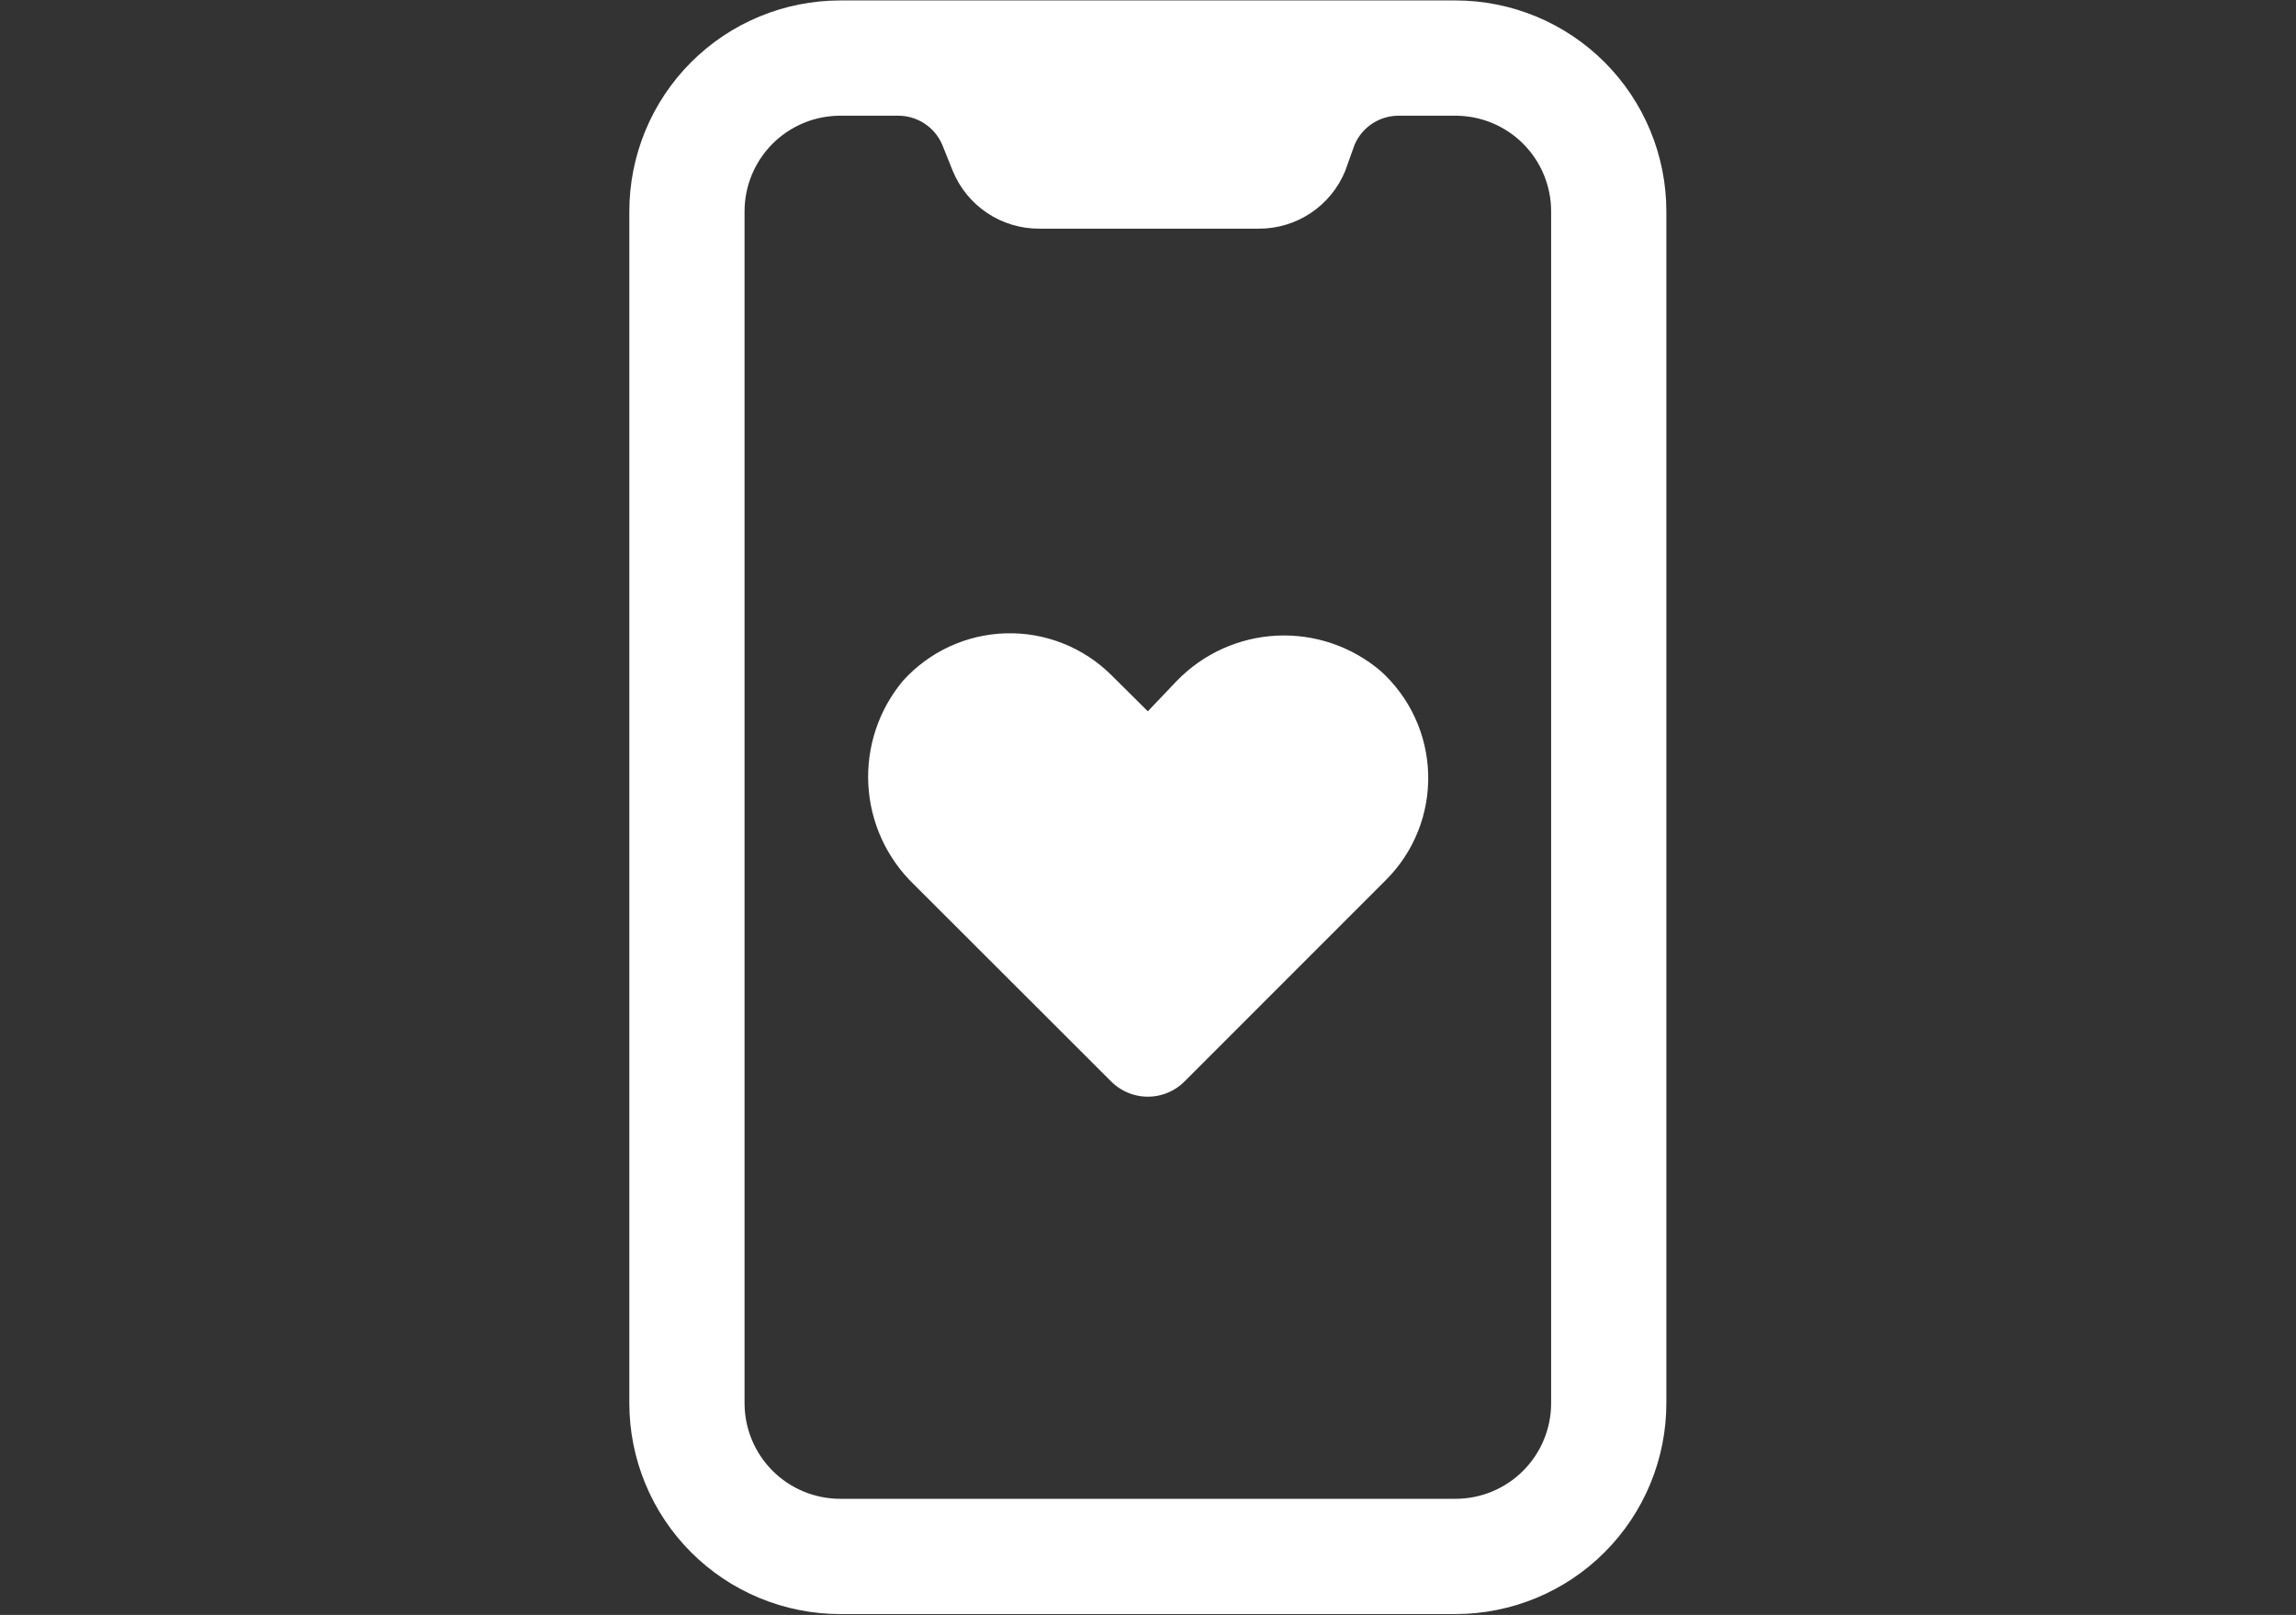 <svg xmlns="http://www.w3.org/2000/svg" xmlns:xlink="http://www.w3.org/1999/xlink" width="4838" zoomAndPan="magnify" viewBox="0 0 3628.5 2551.5" height="3402" preserveAspectRatio="xMidYMid meet" version="1.0"><rect x="0" y="0" width="3628.5" height="2551.5" fill="#333333" stroke="none"/><defs><clipPath id="ebccd2842a"><path d="M 0.559 0 L 1639.59 0 L 1639.59 2550.219 L 0.559 2550.219 Z M 0.559 0 " clip-rule="nonzero"/></clipPath><clipPath id="93f4ef78b2"><rect x="0" width="1640" y="0" height="2551"/></clipPath></defs><g transform="matrix(1, 0, 0, 1, 994, 0)"><g clip-path="url(#93f4ef78b2)"><g clip-path="url(#ebccd2842a)"><path fill="#ffffff" d="M 1306.195 0.711 L 333.797 0.711 C 328.344 0.711 322.891 0.844 317.445 1.113 C 312 1.379 306.562 1.781 301.133 2.316 C 295.707 2.852 290.297 3.516 284.902 4.316 C 279.504 5.117 274.133 6.051 268.785 7.113 C 263.438 8.18 258.117 9.371 252.828 10.699 C 247.535 12.023 242.281 13.477 237.062 15.059 C 231.844 16.645 226.668 18.352 221.531 20.191 C 216.398 22.027 211.312 23.988 206.273 26.078 C 201.234 28.164 196.25 30.375 191.32 32.707 C 186.391 35.035 181.52 37.488 176.711 40.059 C 171.898 42.629 167.156 45.316 162.477 48.121 C 157.801 50.926 153.195 53.84 148.66 56.871 C 144.125 59.902 139.668 63.039 135.289 66.289 C 130.906 69.539 126.609 72.891 122.395 76.352 C 118.176 79.812 114.047 83.375 110.008 87.035 C 105.969 90.699 102.02 94.457 98.16 98.312 C 94.305 102.172 90.547 106.117 86.883 110.16 C 83.223 114.199 79.66 118.328 76.199 122.543 C 72.742 126.762 69.387 131.059 66.137 135.438 C 62.891 139.82 59.75 144.277 56.719 148.812 C 53.691 153.348 50.773 157.953 47.969 162.629 C 45.164 167.309 42.477 172.051 39.906 176.859 C 37.336 181.672 34.887 186.539 32.555 191.473 C 30.223 196.402 28.012 201.387 25.926 206.426 C 23.84 211.461 21.875 216.551 20.039 221.684 C 18.203 226.82 16.492 231.996 14.906 237.215 C 13.324 242.434 11.871 247.688 10.547 252.977 C 9.219 258.27 8.027 263.59 6.961 268.938 C 5.898 274.285 4.965 279.656 4.164 285.051 C 3.367 290.445 2.699 295.859 2.164 301.285 C 1.629 306.711 1.227 312.148 0.961 317.598 C 0.691 323.043 0.559 328.496 0.559 333.949 L 0.559 2216.832 C 0.559 2222.285 0.691 2227.734 0.961 2233.184 C 1.227 2238.629 1.629 2244.066 2.164 2249.496 C 2.699 2254.922 3.367 2260.332 4.164 2265.727 C 4.965 2271.121 5.898 2276.492 6.961 2281.844 C 8.027 2287.191 9.219 2292.512 10.547 2297.801 C 11.871 2303.09 13.324 2308.348 14.906 2313.566 C 16.492 2318.785 18.203 2323.961 20.039 2329.094 C 21.875 2334.23 23.84 2339.316 25.926 2344.355 C 28.012 2349.395 30.223 2354.379 32.555 2359.309 C 34.887 2364.238 37.336 2369.109 39.906 2373.918 C 42.477 2378.727 45.164 2383.473 47.969 2388.148 C 50.773 2392.828 53.691 2397.434 56.719 2401.969 C 59.75 2406.504 62.891 2410.961 66.137 2415.34 C 69.387 2419.723 72.742 2424.02 76.199 2428.234 C 79.66 2432.449 83.223 2436.578 86.883 2440.621 C 90.547 2444.66 94.305 2448.609 98.16 2452.465 C 102.02 2456.32 105.969 2460.082 110.008 2463.742 C 114.047 2467.406 118.176 2470.969 122.395 2474.426 C 126.609 2477.887 130.906 2481.242 135.285 2484.488 C 139.668 2487.738 144.125 2490.879 148.66 2493.906 C 153.195 2496.938 157.801 2499.855 162.477 2502.66 C 167.156 2505.461 171.898 2508.148 176.711 2510.719 C 181.52 2513.293 186.391 2515.742 191.32 2518.074 C 196.25 2520.406 201.234 2522.617 206.273 2524.703 C 211.309 2526.789 216.398 2528.75 221.531 2530.59 C 226.668 2532.426 231.844 2534.137 237.062 2535.719 C 242.281 2537.305 247.535 2538.758 252.828 2540.082 C 258.117 2541.406 263.438 2542.602 268.785 2543.664 C 274.133 2544.73 279.504 2545.66 284.902 2546.461 C 290.297 2547.262 295.707 2547.93 301.133 2548.465 C 306.562 2549 312 2549.398 317.445 2549.668 C 322.891 2549.934 328.344 2550.07 333.797 2550.07 L 1306.195 2550.07 C 1311.648 2550.07 1317.098 2549.934 1322.547 2549.668 C 1327.992 2549.398 1333.43 2549 1338.859 2548.465 C 1344.285 2547.93 1349.695 2547.262 1355.09 2546.461 C 1360.484 2545.66 1365.855 2544.73 1371.207 2543.664 C 1376.555 2542.602 1381.875 2541.406 1387.164 2540.082 C 1392.453 2538.758 1397.711 2537.305 1402.93 2535.719 C 1408.148 2534.137 1413.324 2532.426 1418.457 2530.59 C 1423.594 2528.75 1428.68 2526.789 1433.719 2524.703 C 1438.758 2522.617 1443.742 2520.406 1448.672 2518.074 C 1453.602 2515.742 1458.473 2513.293 1463.281 2510.719 C 1468.09 2508.148 1472.836 2505.461 1477.512 2502.66 C 1482.191 2499.855 1486.797 2496.938 1491.332 2493.906 C 1495.867 2490.879 1500.324 2487.738 1504.703 2484.488 C 1509.086 2481.242 1513.383 2477.887 1517.598 2474.426 C 1521.812 2470.969 1525.941 2467.406 1529.984 2463.742 C 1534.023 2460.082 1537.973 2456.32 1541.828 2452.465 C 1545.684 2448.609 1549.445 2444.66 1553.105 2440.621 C 1556.77 2436.578 1560.332 2432.449 1563.789 2428.234 C 1567.25 2424.02 1570.605 2419.723 1573.852 2415.34 C 1577.102 2410.961 1580.242 2406.504 1583.27 2401.969 C 1586.301 2397.434 1589.219 2392.828 1592.023 2388.148 C 1594.824 2383.473 1597.512 2378.727 1600.082 2373.918 C 1602.656 2369.109 1605.105 2364.238 1607.438 2359.309 C 1609.77 2354.379 1611.98 2349.395 1614.066 2344.355 C 1616.152 2339.316 1618.113 2334.23 1619.953 2329.094 C 1621.789 2323.961 1623.5 2318.785 1625.082 2313.566 C 1626.664 2308.348 1628.121 2303.09 1629.445 2297.801 C 1630.77 2292.512 1631.965 2287.191 1633.027 2281.844 C 1634.094 2276.492 1635.023 2271.121 1635.824 2265.727 C 1636.625 2260.332 1637.293 2254.922 1637.828 2249.496 C 1638.363 2244.066 1638.762 2238.629 1639.031 2233.184 C 1639.297 2227.734 1639.434 2222.285 1639.434 2216.832 L 1639.434 333.949 C 1639.434 328.496 1639.297 323.043 1639.031 317.598 C 1638.762 312.148 1638.363 306.711 1637.828 301.285 C 1637.293 295.859 1636.625 290.445 1635.824 285.051 C 1635.023 279.656 1634.094 274.285 1633.027 268.938 C 1631.965 263.59 1630.77 258.27 1629.445 252.977 C 1628.121 247.688 1626.664 242.434 1625.082 237.215 C 1623.5 231.996 1621.789 226.82 1619.953 221.684 C 1618.113 216.551 1616.152 211.461 1614.066 206.422 C 1611.98 201.387 1609.77 196.402 1607.438 191.473 C 1605.105 186.539 1602.656 181.672 1600.082 176.859 C 1597.512 172.051 1594.824 167.309 1592.023 162.629 C 1589.219 157.953 1586.301 153.348 1583.27 148.812 C 1580.242 144.277 1577.102 139.82 1573.852 135.438 C 1570.605 131.059 1567.25 126.762 1563.789 122.543 C 1560.332 118.328 1556.77 114.199 1553.105 110.16 C 1549.445 106.117 1545.684 102.172 1541.828 98.312 C 1537.973 94.457 1534.023 90.699 1529.984 87.035 C 1525.941 83.375 1521.812 79.812 1517.598 76.352 C 1513.383 72.891 1509.086 69.539 1504.703 66.289 C 1500.324 63.039 1495.867 59.902 1491.332 56.871 C 1486.797 53.84 1482.191 50.926 1477.512 48.121 C 1472.836 45.316 1468.09 42.629 1463.281 40.059 C 1458.473 37.488 1453.602 35.035 1448.672 32.707 C 1443.742 30.375 1438.758 28.164 1433.719 26.078 C 1428.68 23.988 1423.594 22.027 1418.457 20.191 C 1413.324 18.352 1408.148 16.645 1402.93 15.059 C 1397.711 13.477 1392.453 12.023 1387.164 10.699 C 1381.875 9.371 1376.555 8.18 1371.207 7.113 C 1365.855 6.051 1360.484 5.117 1355.09 4.316 C 1349.695 3.516 1344.285 2.852 1338.859 2.316 C 1333.43 1.781 1327.992 1.379 1322.547 1.113 C 1317.098 0.844 1311.648 0.711 1306.195 0.711 Z M 1457.336 2216.832 C 1457.336 2219.305 1457.273 2221.777 1457.152 2224.246 C 1457.031 2226.719 1456.852 2229.184 1456.605 2231.645 C 1456.363 2234.105 1456.062 2236.562 1455.699 2239.008 C 1455.336 2241.453 1454.914 2243.891 1454.43 2246.316 C 1453.949 2248.742 1453.406 2251.156 1452.805 2253.555 C 1452.203 2255.957 1451.543 2258.34 1450.828 2260.707 C 1450.109 2263.07 1449.332 2265.422 1448.5 2267.75 C 1447.668 2270.078 1446.777 2272.387 1445.828 2274.672 C 1444.883 2276.957 1443.883 2279.215 1442.824 2281.453 C 1441.766 2283.688 1440.656 2285.898 1439.488 2288.078 C 1438.324 2290.262 1437.105 2292.41 1435.832 2294.535 C 1434.559 2296.656 1433.238 2298.742 1431.863 2300.801 C 1430.488 2302.859 1429.066 2304.879 1427.59 2306.867 C 1426.117 2308.852 1424.598 2310.801 1423.027 2312.715 C 1421.457 2314.625 1419.844 2316.5 1418.184 2318.332 C 1416.52 2320.164 1414.816 2321.957 1413.066 2323.703 C 1411.316 2325.453 1409.527 2327.16 1407.695 2328.82 C 1405.863 2330.48 1403.988 2332.098 1402.078 2333.664 C 1400.164 2335.234 1398.215 2336.754 1396.23 2338.23 C 1394.242 2339.703 1392.219 2341.125 1390.164 2342.5 C 1388.105 2343.875 1386.02 2345.199 1383.898 2346.469 C 1381.773 2347.742 1379.625 2348.961 1377.441 2350.125 C 1375.262 2351.293 1373.051 2352.402 1370.816 2353.461 C 1368.578 2354.52 1366.32 2355.52 1364.035 2356.469 C 1361.75 2357.414 1359.441 2358.305 1357.113 2359.137 C 1354.785 2359.969 1352.438 2360.746 1350.07 2361.465 C 1347.703 2362.184 1345.316 2362.84 1342.918 2363.441 C 1340.52 2364.043 1338.105 2364.586 1335.68 2365.066 C 1333.254 2365.551 1330.816 2365.973 1328.371 2366.336 C 1325.926 2366.699 1323.469 2367 1321.008 2367.246 C 1318.547 2367.488 1316.082 2367.668 1313.609 2367.789 C 1311.141 2367.91 1308.668 2367.973 1306.195 2367.973 L 333.797 2367.973 C 331.324 2367.973 328.852 2367.91 326.379 2367.789 C 323.91 2367.668 321.445 2367.488 318.98 2367.246 C 316.52 2367 314.066 2366.699 311.621 2366.336 C 309.172 2365.973 306.738 2365.551 304.309 2365.066 C 301.883 2364.586 299.473 2364.043 297.074 2363.441 C 294.672 2362.84 292.289 2362.184 289.922 2361.465 C 287.555 2360.746 285.207 2359.969 282.879 2359.137 C 280.551 2358.305 278.242 2357.414 275.957 2356.469 C 273.672 2355.52 271.41 2354.52 269.176 2353.461 C 266.941 2352.402 264.73 2351.293 262.551 2350.125 C 260.367 2348.961 258.215 2347.742 256.094 2346.469 C 253.973 2345.199 251.883 2343.875 249.828 2342.5 C 247.77 2341.125 245.75 2339.703 243.762 2338.23 C 241.777 2336.754 239.824 2335.234 237.914 2333.664 C 236.004 2332.098 234.129 2330.48 232.297 2328.82 C 230.465 2327.16 228.672 2325.453 226.926 2323.703 C 225.176 2321.957 223.469 2320.164 221.809 2318.332 C 220.148 2316.5 218.531 2314.625 216.965 2312.715 C 215.395 2310.801 213.871 2308.852 212.398 2306.867 C 210.926 2304.879 209.504 2302.859 208.129 2300.801 C 206.754 2298.746 205.43 2296.656 204.16 2294.535 C 202.887 2292.41 201.668 2290.262 200.504 2288.078 C 199.336 2285.898 198.227 2283.688 197.168 2281.453 C 196.109 2279.215 195.109 2276.957 194.16 2274.672 C 193.215 2272.387 192.324 2270.078 191.492 2267.75 C 190.656 2265.422 189.883 2263.074 189.164 2260.707 C 188.445 2258.34 187.785 2255.957 187.188 2253.555 C 186.586 2251.156 186.043 2248.742 185.559 2246.316 C 185.078 2243.891 184.656 2241.453 184.293 2239.008 C 183.93 2236.562 183.625 2234.105 183.383 2231.645 C 183.141 2229.184 182.961 2226.719 182.84 2224.246 C 182.715 2221.777 182.656 2219.305 182.656 2216.832 L 182.656 333.949 C 182.656 331.477 182.715 329.004 182.84 326.531 C 182.961 324.062 183.141 321.594 183.383 319.133 C 183.625 316.672 183.93 314.219 184.293 311.77 C 184.656 309.324 185.078 306.887 185.559 304.461 C 186.043 302.035 186.586 299.625 187.188 297.223 C 187.785 294.824 188.445 292.441 189.164 290.074 C 189.883 287.707 190.656 285.359 191.492 283.031 C 192.324 280.703 193.215 278.395 194.16 276.109 C 195.109 273.824 196.109 271.562 197.168 269.328 C 198.227 267.09 199.336 264.883 200.504 262.703 C 201.668 260.52 202.887 258.367 204.16 256.246 C 205.43 254.125 206.754 252.035 208.129 249.98 C 209.504 247.922 210.926 245.902 212.398 243.914 C 213.871 241.926 215.395 239.977 216.965 238.066 C 218.531 236.152 220.148 234.281 221.809 232.449 C 223.469 230.617 225.176 228.824 226.926 227.074 C 228.672 225.328 230.465 223.621 232.297 221.961 C 234.129 220.301 236 218.684 237.914 217.113 C 239.824 215.547 241.777 214.023 243.762 212.551 C 245.75 211.078 247.77 209.652 249.828 208.281 C 251.883 206.906 253.973 205.582 256.094 204.312 C 258.215 203.039 260.367 201.82 262.551 200.656 C 264.73 199.488 266.941 198.375 269.176 197.32 C 271.41 196.262 273.672 195.258 275.957 194.312 C 278.242 193.367 280.551 192.477 282.879 191.645 C 285.207 190.809 287.555 190.035 289.922 189.316 C 292.289 188.598 294.672 187.938 297.074 187.336 C 299.473 186.734 301.883 186.195 304.309 185.711 C 306.738 185.23 309.172 184.805 311.621 184.445 C 314.066 184.082 316.52 183.777 318.98 183.535 C 321.445 183.293 323.91 183.109 326.379 182.988 C 328.852 182.867 331.324 182.809 333.797 182.809 L 424.844 182.809 C 426.691 182.789 428.535 182.84 430.379 182.953 C 432.219 183.07 434.055 183.254 435.887 183.504 C 437.715 183.758 439.531 184.074 441.336 184.457 C 443.145 184.844 444.934 185.293 446.703 185.809 C 448.477 186.324 450.23 186.902 451.961 187.547 C 453.691 188.191 455.395 188.895 457.074 189.664 C 458.75 190.434 460.398 191.262 462.016 192.152 C 463.637 193.043 465.219 193.988 466.766 194.992 C 468.316 196 469.824 197.059 471.293 198.176 C 472.766 199.293 474.191 200.461 475.578 201.68 C 476.965 202.902 478.301 204.172 479.594 205.492 C 480.887 206.809 482.129 208.172 483.32 209.582 C 484.512 210.992 485.648 212.445 486.734 213.938 C 487.82 215.43 488.852 216.961 489.824 218.531 C 490.797 220.098 491.711 221.703 492.566 223.336 C 493.422 224.973 494.219 226.637 494.953 228.332 L 511.797 270.215 C 513.18 273.57 514.684 276.871 516.309 280.117 C 517.938 283.359 519.68 286.539 521.543 289.656 C 523.402 292.773 525.379 295.812 527.465 298.785 C 529.555 301.754 531.746 304.641 534.051 307.449 C 536.352 310.254 538.754 312.973 541.254 315.602 C 543.758 318.23 546.352 320.762 549.043 323.199 C 551.734 325.637 554.508 327.969 557.371 330.203 C 560.234 332.434 563.176 334.555 566.195 336.566 C 569.215 338.582 572.309 340.48 575.469 342.266 C 578.629 344.051 581.852 345.715 585.133 347.262 C 588.418 348.805 591.754 350.23 595.145 351.527 C 598.531 352.828 601.965 353.996 605.441 355.043 C 608.918 356.086 612.426 357 615.973 357.785 C 619.516 358.57 623.082 359.223 626.676 359.746 C 630.266 360.266 633.875 360.652 637.492 360.906 C 641.113 361.16 644.738 361.277 648.371 361.262 L 995.266 361.262 C 998.895 361.277 1002.52 361.16 1006.141 360.906 C 1009.762 360.652 1013.367 360.266 1016.957 359.746 C 1020.551 359.223 1024.117 358.57 1027.66 357.785 C 1031.207 357 1034.715 356.086 1038.191 355.043 C 1041.668 353.996 1045.102 352.828 1048.488 351.527 C 1051.879 350.23 1055.215 348.805 1058.5 347.262 C 1061.781 345.715 1065.004 344.051 1068.164 342.266 C 1071.328 340.48 1074.418 338.582 1077.438 336.566 C 1080.457 334.555 1083.398 332.434 1086.262 330.203 C 1089.125 327.969 1091.898 325.637 1094.59 323.199 C 1097.281 320.762 1099.875 318.23 1102.379 315.602 C 1104.883 312.973 1107.281 310.254 1109.586 307.449 C 1111.887 304.641 1114.078 301.754 1116.168 298.785 C 1118.254 295.812 1120.23 292.773 1122.09 289.656 C 1123.953 286.539 1125.699 283.359 1127.324 280.117 C 1128.949 276.871 1130.453 273.57 1131.836 270.215 L 1146.859 228.332 C 1147.594 226.637 1148.387 224.973 1149.246 223.336 C 1150.102 221.703 1151.016 220.098 1151.988 218.531 C 1152.961 216.961 1153.992 215.43 1155.078 213.938 C 1156.164 212.445 1157.301 210.992 1158.492 209.582 C 1159.684 208.172 1160.926 206.809 1162.219 205.492 C 1163.512 204.172 1164.848 202.902 1166.234 201.68 C 1167.617 200.461 1169.047 199.293 1170.516 198.176 C 1171.988 197.059 1173.496 196 1175.047 194.992 C 1176.594 193.988 1178.176 193.043 1179.793 192.152 C 1181.414 191.262 1183.062 190.434 1184.738 189.664 C 1186.418 188.895 1188.121 188.191 1189.852 187.547 C 1191.582 186.902 1193.336 186.324 1195.105 185.809 C 1196.879 185.293 1198.668 184.844 1200.477 184.457 C 1202.281 184.074 1204.098 183.758 1205.926 183.504 C 1207.758 183.254 1209.594 183.07 1211.434 182.953 C 1213.277 182.84 1215.121 182.789 1216.969 182.809 L 1308.016 182.809 C 1310.469 182.836 1312.922 182.926 1315.371 183.074 C 1317.824 183.227 1320.266 183.434 1322.707 183.703 C 1325.148 183.969 1327.578 184.297 1330.004 184.684 C 1332.426 185.07 1334.84 185.516 1337.242 186.02 C 1339.645 186.523 1342.035 187.086 1344.41 187.707 C 1346.785 188.328 1349.141 189.008 1351.484 189.742 C 1353.824 190.477 1356.148 191.27 1358.453 192.117 C 1360.754 192.969 1363.035 193.871 1365.297 194.832 C 1367.555 195.793 1369.789 196.805 1372 197.875 C 1374.207 198.941 1376.391 200.066 1378.547 201.238 C 1380.703 202.414 1382.828 203.641 1384.922 204.922 C 1387.016 206.199 1389.082 207.527 1391.109 208.906 C 1393.141 210.285 1395.137 211.715 1397.098 213.191 C 1399.059 214.668 1400.984 216.191 1402.871 217.758 C 1404.758 219.328 1406.605 220.945 1408.414 222.605 C 1410.223 224.266 1411.988 225.969 1413.715 227.715 C 1415.438 229.461 1417.121 231.246 1418.758 233.074 C 1420.395 234.902 1421.988 236.77 1423.535 238.676 C 1425.082 240.582 1426.582 242.523 1428.035 244.504 C 1429.488 246.48 1430.891 248.496 1432.246 250.543 C 1433.598 252.59 1434.902 254.668 1436.156 256.781 C 1437.41 258.891 1438.609 261.031 1439.758 263.199 C 1440.906 265.367 1442.004 267.562 1443.047 269.785 C 1444.086 272.008 1445.074 274.258 1446.008 276.527 C 1446.938 278.797 1447.816 281.09 1448.637 283.402 C 1449.457 285.715 1450.223 288.047 1450.93 290.398 C 1451.637 292.75 1452.285 295.117 1452.875 297.5 C 1453.469 299.879 1454 302.277 1454.477 304.684 C 1454.953 307.094 1455.367 309.512 1455.727 311.938 C 1456.082 314.367 1456.379 316.805 1456.621 319.246 C 1456.859 321.691 1457.035 324.137 1457.156 326.59 C 1457.277 329.039 1457.336 331.492 1457.336 333.949 Z M 1457.336 2216.832 " fill-opacity="1" fill-rule="nonzero"/></g><path fill="#ffffff" d="M 865.52 1075.992 L 819.996 1123.793 L 762.637 1066.891 C 759.914 1064.176 757.125 1061.535 754.27 1058.965 C 751.418 1056.395 748.5 1053.898 745.516 1051.473 C 742.535 1049.051 739.496 1046.707 736.395 1044.438 C 733.297 1042.168 730.141 1039.977 726.93 1037.867 C 723.719 1035.758 720.457 1033.734 717.141 1031.789 C 713.828 1029.844 710.469 1027.984 707.062 1026.211 C 703.652 1024.438 700.203 1022.75 696.711 1021.152 C 693.219 1019.555 689.688 1018.043 686.117 1016.621 C 682.547 1015.203 678.945 1013.875 675.309 1012.637 C 671.672 1011.398 668.004 1010.25 664.309 1009.199 C 660.617 1008.148 656.898 1007.188 653.152 1006.324 C 649.41 1005.461 645.648 1004.691 641.867 1004.02 C 638.082 1003.344 634.285 1002.766 630.477 1002.285 C 626.664 1001.805 622.844 1001.418 619.012 1001.133 C 615.18 1000.844 611.344 1000.652 607.504 1000.559 C 603.664 1000.465 599.824 1000.469 595.984 1000.57 C 592.145 1000.672 588.309 1000.867 584.477 1001.164 C 580.648 1001.457 576.828 1001.852 573.016 1002.34 C 569.207 1002.828 565.41 1003.41 561.629 1004.094 C 557.848 1004.773 554.086 1005.551 550.344 1006.418 C 546.605 1007.289 542.887 1008.258 539.195 1009.316 C 535.5 1010.375 531.836 1011.527 528.203 1012.77 C 524.57 1014.016 520.969 1015.352 517.402 1016.777 C 513.836 1018.207 510.305 1019.723 506.816 1021.328 C 503.324 1022.934 499.879 1024.625 496.473 1026.406 C 493.07 1028.188 489.715 1030.051 486.402 1032.004 C 483.094 1033.953 479.836 1035.984 476.629 1038.102 C 473.422 1040.215 470.27 1042.41 467.176 1044.688 C 464.078 1046.961 461.043 1049.312 458.066 1051.742 C 455.09 1054.168 452.176 1056.672 449.324 1059.246 C 446.477 1061.824 443.691 1064.469 440.977 1067.188 C 438.262 1069.902 435.613 1072.688 433.039 1075.539 C 430.668 1078.371 428.363 1081.262 426.125 1084.203 C 423.891 1087.145 421.723 1090.137 419.629 1093.18 C 417.531 1096.223 415.508 1099.316 413.559 1102.453 C 411.605 1105.594 409.73 1108.773 407.926 1112 C 406.125 1115.227 404.402 1118.496 402.754 1121.801 C 401.105 1125.109 399.535 1128.453 398.043 1131.836 C 396.551 1135.215 395.141 1138.629 393.809 1142.078 C 392.477 1145.523 391.227 1149 390.059 1152.508 C 388.891 1156.016 387.805 1159.547 386.805 1163.102 C 385.801 1166.66 384.883 1170.238 384.047 1173.836 C 383.215 1177.438 382.465 1181.055 381.797 1184.691 C 381.133 1188.324 380.555 1191.977 380.062 1195.637 C 379.566 1199.301 379.16 1202.973 378.84 1206.652 C 378.52 1210.336 378.281 1214.023 378.133 1217.715 C 377.984 1221.406 377.926 1225.102 377.949 1228.797 C 377.977 1232.492 378.086 1236.184 378.285 1239.875 C 378.484 1243.566 378.77 1247.25 379.141 1250.926 C 379.512 1254.602 379.969 1258.27 380.512 1261.922 C 381.055 1265.578 381.684 1269.219 382.398 1272.844 C 383.109 1276.473 383.91 1280.078 384.793 1283.668 C 385.676 1287.254 386.645 1290.82 387.695 1294.363 C 388.742 1297.906 389.879 1301.422 391.094 1304.914 C 392.309 1308.402 393.605 1311.863 394.984 1315.293 C 396.359 1318.719 397.82 1322.117 399.355 1325.477 C 400.895 1328.836 402.508 1332.16 404.203 1335.445 C 405.895 1338.73 407.664 1341.973 409.508 1345.176 C 411.355 1348.375 413.273 1351.531 415.266 1354.645 C 417.262 1357.758 419.324 1360.82 421.465 1363.836 C 423.602 1366.848 425.809 1369.812 428.082 1372.723 C 430.359 1375.637 432.703 1378.492 435.113 1381.293 C 437.523 1384.094 439.996 1386.836 442.535 1389.523 C 445.074 1392.207 447.676 1394.832 450.34 1397.395 L 762.18 1708.781 C 763.129 1709.723 764.098 1710.645 765.09 1711.539 C 766.082 1712.438 767.098 1713.309 768.133 1714.152 C 769.168 1715 770.223 1715.82 771.301 1716.617 C 772.375 1717.41 773.469 1718.18 774.582 1718.918 C 775.695 1719.66 776.824 1720.375 777.973 1721.059 C 779.121 1721.746 780.285 1722.402 781.465 1723.031 C 782.648 1723.66 783.84 1724.262 785.051 1724.832 C 786.262 1725.402 787.484 1725.941 788.719 1726.453 C 789.957 1726.961 791.203 1727.441 792.465 1727.891 C 793.723 1728.34 794.992 1728.758 796.273 1729.145 C 797.555 1729.531 798.844 1729.887 800.141 1730.211 C 801.438 1730.535 802.742 1730.828 804.055 1731.09 C 805.363 1731.348 806.684 1731.578 808.004 1731.773 C 809.328 1731.969 810.656 1732.133 811.984 1732.262 C 813.316 1732.395 814.648 1732.492 815.984 1732.555 C 817.32 1732.621 818.66 1732.656 819.996 1732.656 C 821.332 1732.656 822.668 1732.621 824.004 1732.555 C 825.34 1732.492 826.676 1732.395 828.004 1732.262 C 829.336 1732.133 830.664 1731.969 831.984 1731.773 C 833.309 1731.578 834.625 1731.348 835.938 1731.09 C 837.25 1730.828 838.555 1730.535 839.852 1730.211 C 841.148 1729.887 842.438 1729.531 843.719 1729.145 C 845 1728.758 846.27 1728.34 847.527 1727.891 C 848.789 1727.441 850.035 1726.961 851.27 1726.453 C 852.508 1725.941 853.73 1725.402 854.941 1724.832 C 856.148 1724.262 857.344 1723.66 858.523 1723.031 C 859.703 1722.402 860.867 1721.746 862.016 1721.059 C 863.164 1720.375 864.297 1719.66 865.41 1718.918 C 866.523 1718.18 867.617 1717.41 868.691 1716.617 C 869.77 1715.82 870.824 1715 871.859 1714.152 C 872.895 1713.309 873.906 1712.438 874.902 1711.539 C 875.895 1710.645 876.863 1709.723 877.812 1708.781 L 1196.48 1390.109 C 1199.203 1387.391 1201.852 1384.602 1204.43 1381.742 C 1207.012 1378.887 1209.516 1375.969 1211.949 1372.984 C 1214.379 1370 1216.73 1366.957 1219.008 1363.855 C 1221.285 1360.754 1223.484 1357.594 1225.598 1354.379 C 1227.715 1351.164 1229.75 1347.898 1231.699 1344.582 C 1233.652 1341.266 1235.52 1337.898 1237.297 1334.488 C 1239.078 1331.074 1240.77 1327.621 1242.375 1324.125 C 1243.98 1320.625 1245.496 1317.09 1246.922 1313.516 C 1248.348 1309.941 1249.684 1306.332 1250.926 1302.688 C 1252.168 1299.047 1253.316 1295.375 1254.375 1291.676 C 1255.43 1287.973 1256.391 1284.246 1257.258 1280.5 C 1258.125 1276.75 1258.898 1272.98 1259.574 1269.191 C 1260.25 1265.402 1260.832 1261.598 1261.316 1257.781 C 1261.797 1253.965 1262.184 1250.137 1262.473 1246.297 C 1262.762 1242.461 1262.953 1238.617 1263.047 1234.77 C 1263.145 1230.922 1263.141 1227.074 1263.039 1223.227 C 1262.938 1219.379 1262.738 1215.539 1262.445 1211.703 C 1262.148 1207.863 1261.754 1204.035 1261.266 1200.219 C 1260.777 1196.402 1260.191 1192.602 1259.508 1188.812 C 1258.824 1185.023 1258.047 1181.258 1257.172 1177.508 C 1256.297 1173.762 1255.328 1170.039 1254.266 1166.34 C 1253.203 1162.641 1252.051 1158.969 1250.801 1155.328 C 1249.551 1151.691 1248.211 1148.082 1246.777 1144.512 C 1245.348 1140.938 1243.824 1137.406 1242.215 1133.91 C 1240.605 1130.414 1238.906 1126.961 1237.121 1123.555 C 1235.332 1120.145 1233.461 1116.781 1231.504 1113.469 C 1229.551 1110.156 1227.508 1106.895 1225.387 1103.684 C 1223.266 1100.473 1221.062 1097.316 1218.781 1094.219 C 1216.5 1091.117 1214.141 1088.078 1211.703 1085.102 C 1209.27 1082.121 1206.758 1079.207 1204.172 1076.355 C 1201.59 1073.5 1198.934 1070.719 1196.211 1068 C 1193.484 1065.281 1190.691 1062.637 1187.832 1060.059 C 1185.008 1057.664 1182.133 1055.332 1179.199 1053.07 C 1176.27 1050.809 1173.285 1048.617 1170.25 1046.496 C 1167.215 1044.375 1164.133 1042.328 1161 1040.352 C 1157.867 1038.375 1154.691 1036.477 1151.473 1034.648 C 1148.25 1032.824 1144.988 1031.074 1141.684 1029.402 C 1138.383 1027.73 1135.039 1026.137 1131.66 1024.621 C 1128.281 1023.105 1124.871 1021.672 1121.426 1020.316 C 1117.98 1018.961 1114.504 1017.688 1110.996 1016.496 C 1107.492 1015.309 1103.957 1014.199 1100.398 1013.176 C 1096.844 1012.152 1093.262 1011.211 1089.66 1010.355 C 1086.055 1009.5 1082.438 1008.73 1078.797 1008.043 C 1075.156 1007.359 1071.504 1006.762 1067.836 1006.246 C 1064.172 1005.734 1060.492 1005.309 1056.805 1004.969 C 1053.121 1004.629 1049.426 1004.375 1045.727 1004.211 C 1042.027 1004.043 1038.328 1003.965 1034.625 1003.973 C 1030.922 1003.984 1027.223 1004.078 1023.523 1004.262 C 1019.824 1004.445 1016.133 1004.715 1012.449 1005.07 C 1008.762 1005.426 1005.086 1005.871 1001.422 1006.398 C 997.758 1006.93 994.109 1007.547 990.473 1008.246 C 986.836 1008.949 983.219 1009.738 979.621 1010.609 C 976.023 1011.48 972.445 1012.438 968.891 1013.477 C 965.34 1014.52 961.812 1015.641 958.312 1016.848 C 954.812 1018.055 951.34 1019.344 947.902 1020.715 C 944.461 1022.086 941.055 1023.535 937.684 1025.066 C 934.312 1026.598 930.977 1028.207 927.684 1029.895 C 924.387 1031.582 921.133 1033.344 917.918 1035.188 C 914.707 1037.027 911.539 1038.941 908.418 1040.934 C 905.297 1042.922 902.223 1044.984 899.195 1047.121 C 896.172 1049.258 893.199 1051.461 890.277 1053.734 C 887.355 1056.012 884.488 1058.355 881.676 1060.762 C 878.867 1063.172 876.113 1065.648 873.418 1068.188 C 870.727 1070.727 868.09 1073.328 865.52 1075.992 Z M 865.52 1075.992 " fill-opacity="1" fill-rule="nonzero"/></g></g></svg>